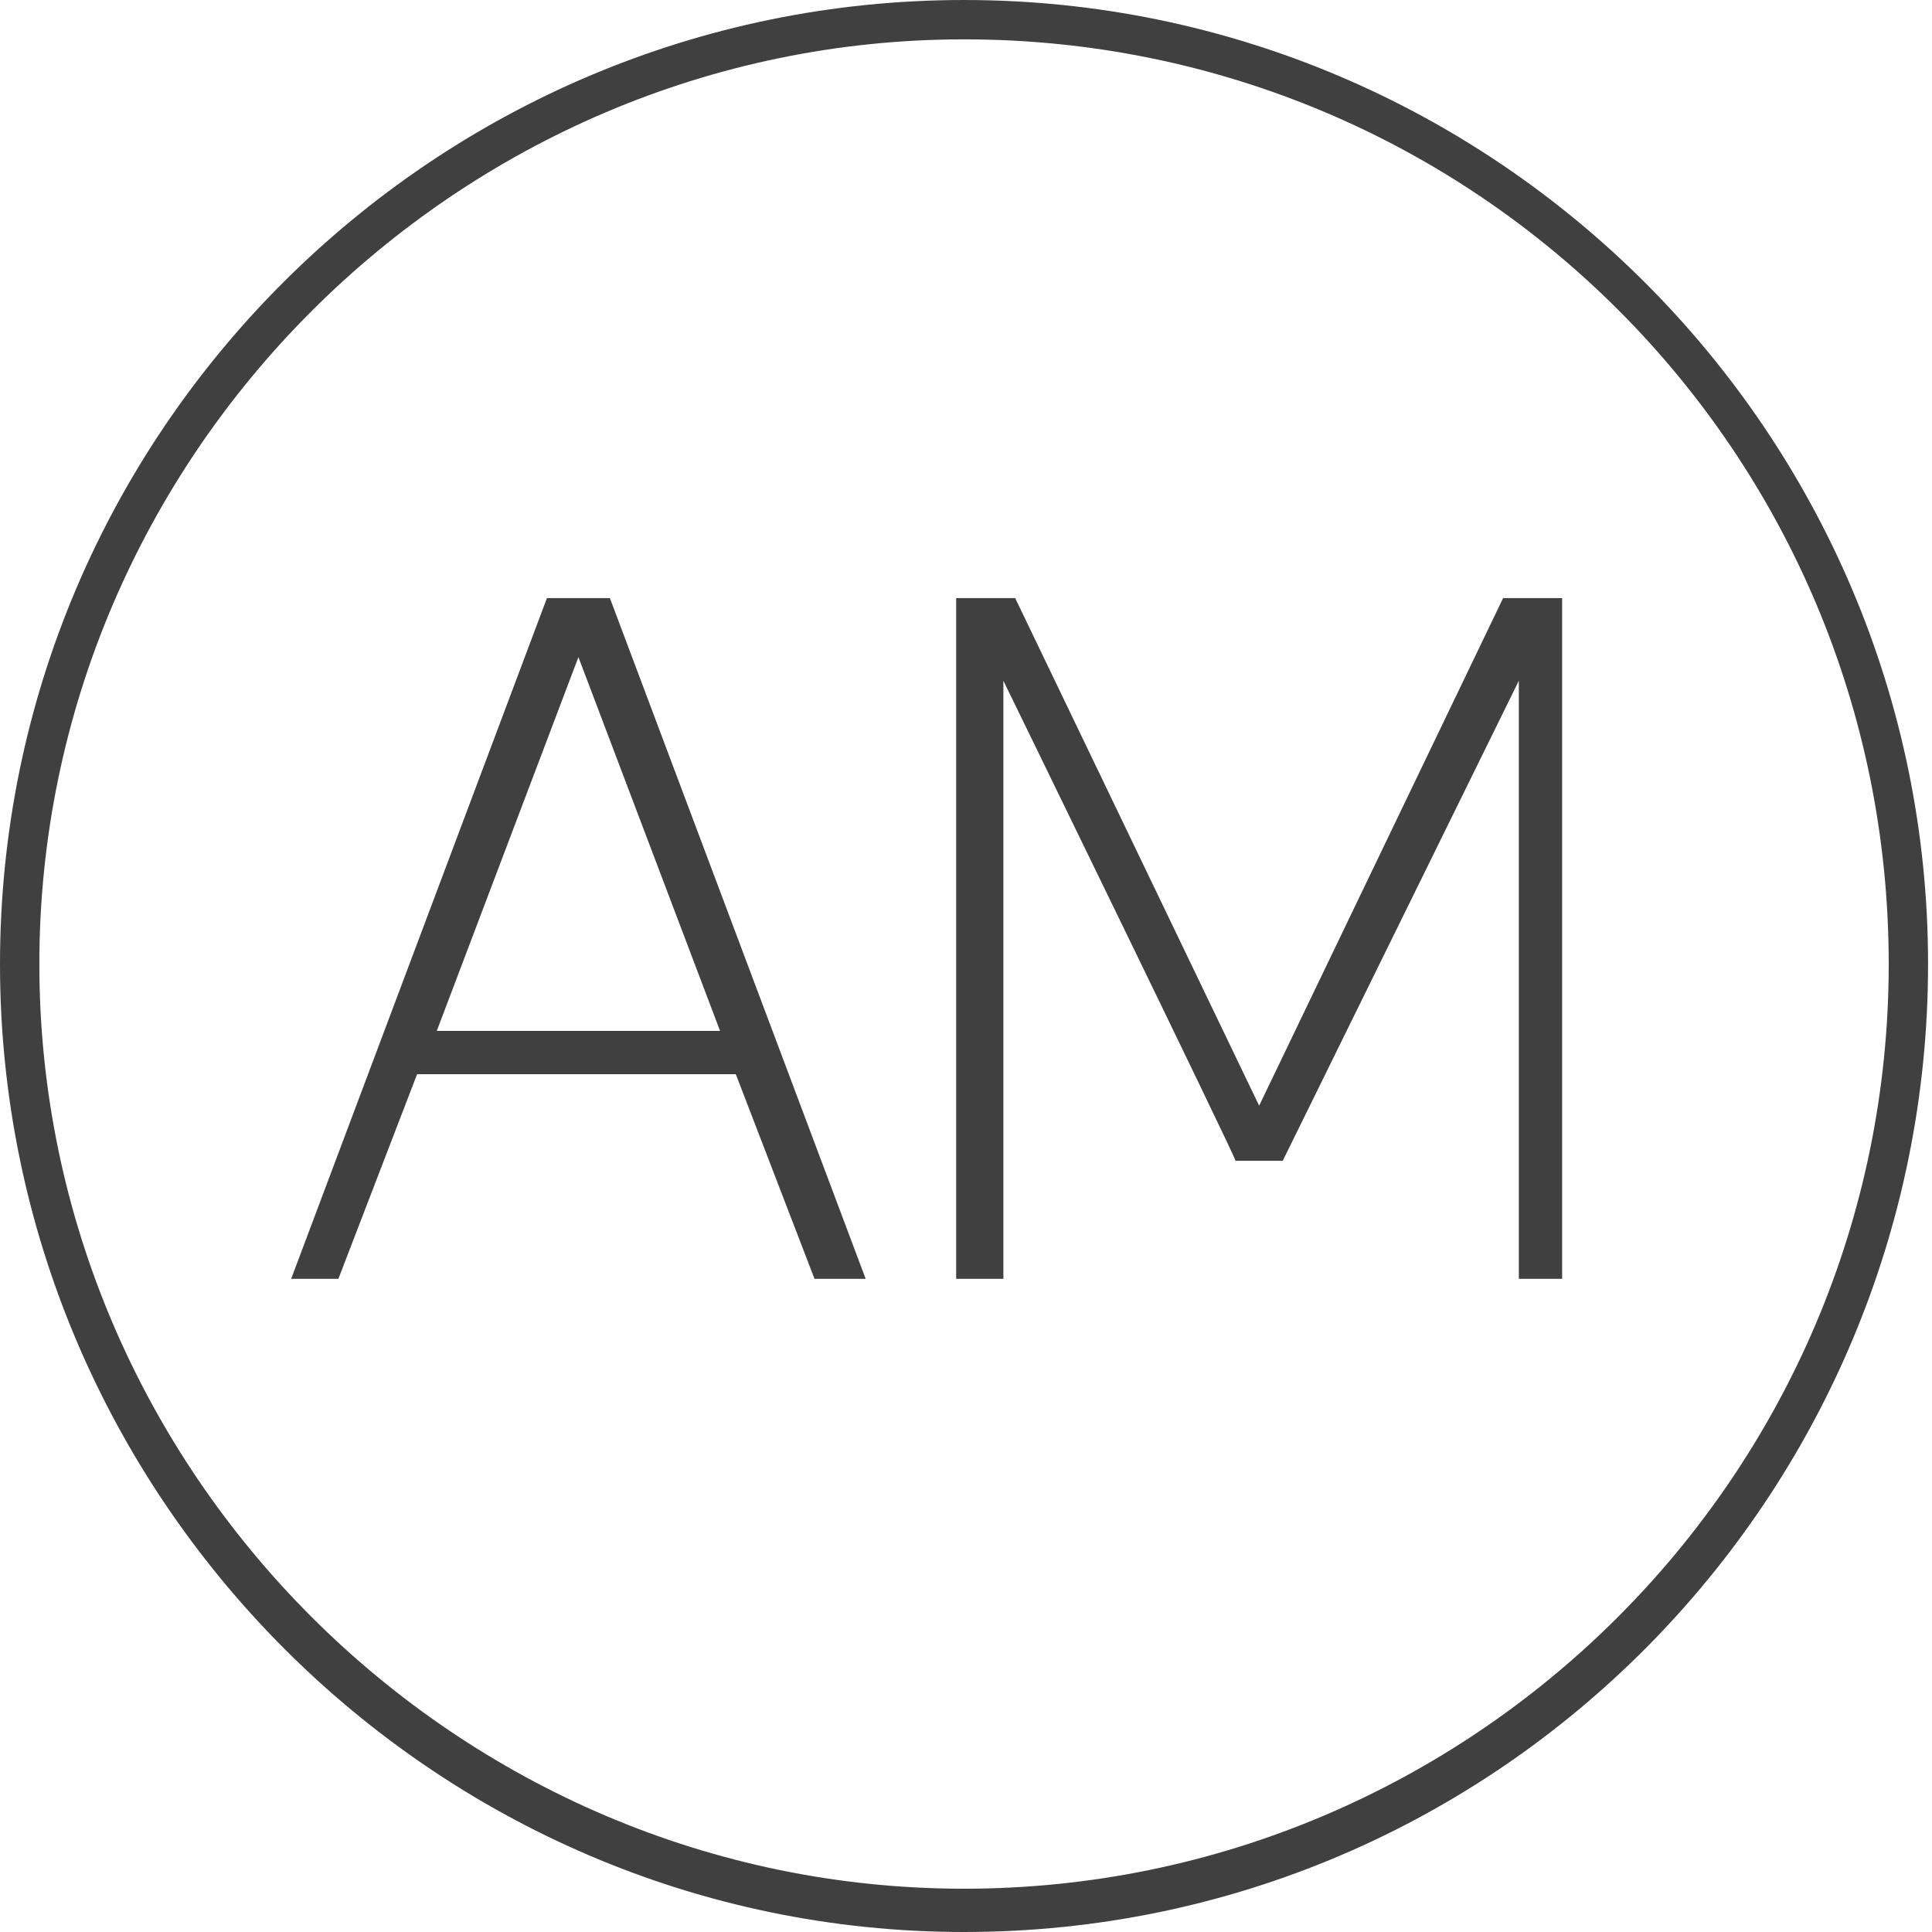 <?xml version="1.0" encoding="UTF-8"?>
<svg xmlns="http://www.w3.org/2000/svg" fill="#404040" viewBox="0 0 49.1 49.1">
  <path d="M24.5,49.1C11,49.1,0,38,0,24.5S11,0,24.5,0s24.5,11,24.5,24.5-10.9,24.6-24.5,24.6ZM24.5,1C11.6,1,1,11.6,1,24.5s10.6,23.5,23.5,23.5,23.5-10.5,23.5-23.5S37.5,1,24.5,1Z"></path>
  <path d="M14,15.5h1.2l6.3,16.8h-.7l-2-5.2h-8.4l-2,5.2h-.7l6.3-16.8ZM18.6,26.4l-4-10.5-4,10.5h8Z"></path>
  <path d="M21.9,32.5h-1.2l-2-5.2h-8.1l-2,5.2h-1.2l6.5-17.3h.8c0,0,0,0,0,0h.8l6.5,17.3ZM21,32h.2l-6.1-16.3h-.2,0c0,0,4.1,10.9,4.1,10.9h-8.7l4.2-10.9h-.2l-6.1,16.3h.2l2-5.2h8.7l2,5.2ZM11,26.2h7.3l-3.6-9.5-3.6,9.5Z"></path>
  <path d="M24.5,15.5h1.1l6.4,13.2,6.4-13.2h1.1v16.8h-.7v-16l-6.4,13h-.8l-6.4-13v16h-.7s0-16.8,0-16.8Z"></path>
  <path d="M39.8,32.5h-1.2v-15.2l-6,12.2h-1.2c0-.1-5.9-12.2-5.9-12.2v15.2h-1.2V15.2h1.5l6.2,12.9,6.2-12.9h1.5v17.3ZM39,32h.2V15.8h-.2v16.3ZM24.8,32h.2V15.8h-.2v16.3ZM32.1,29h.1l6.5-13.3h-.2l-6.4,13.3ZM31.8,29h.1l-6.4-13.3h-.2l6.5,13.3Z"></path>
</svg>

